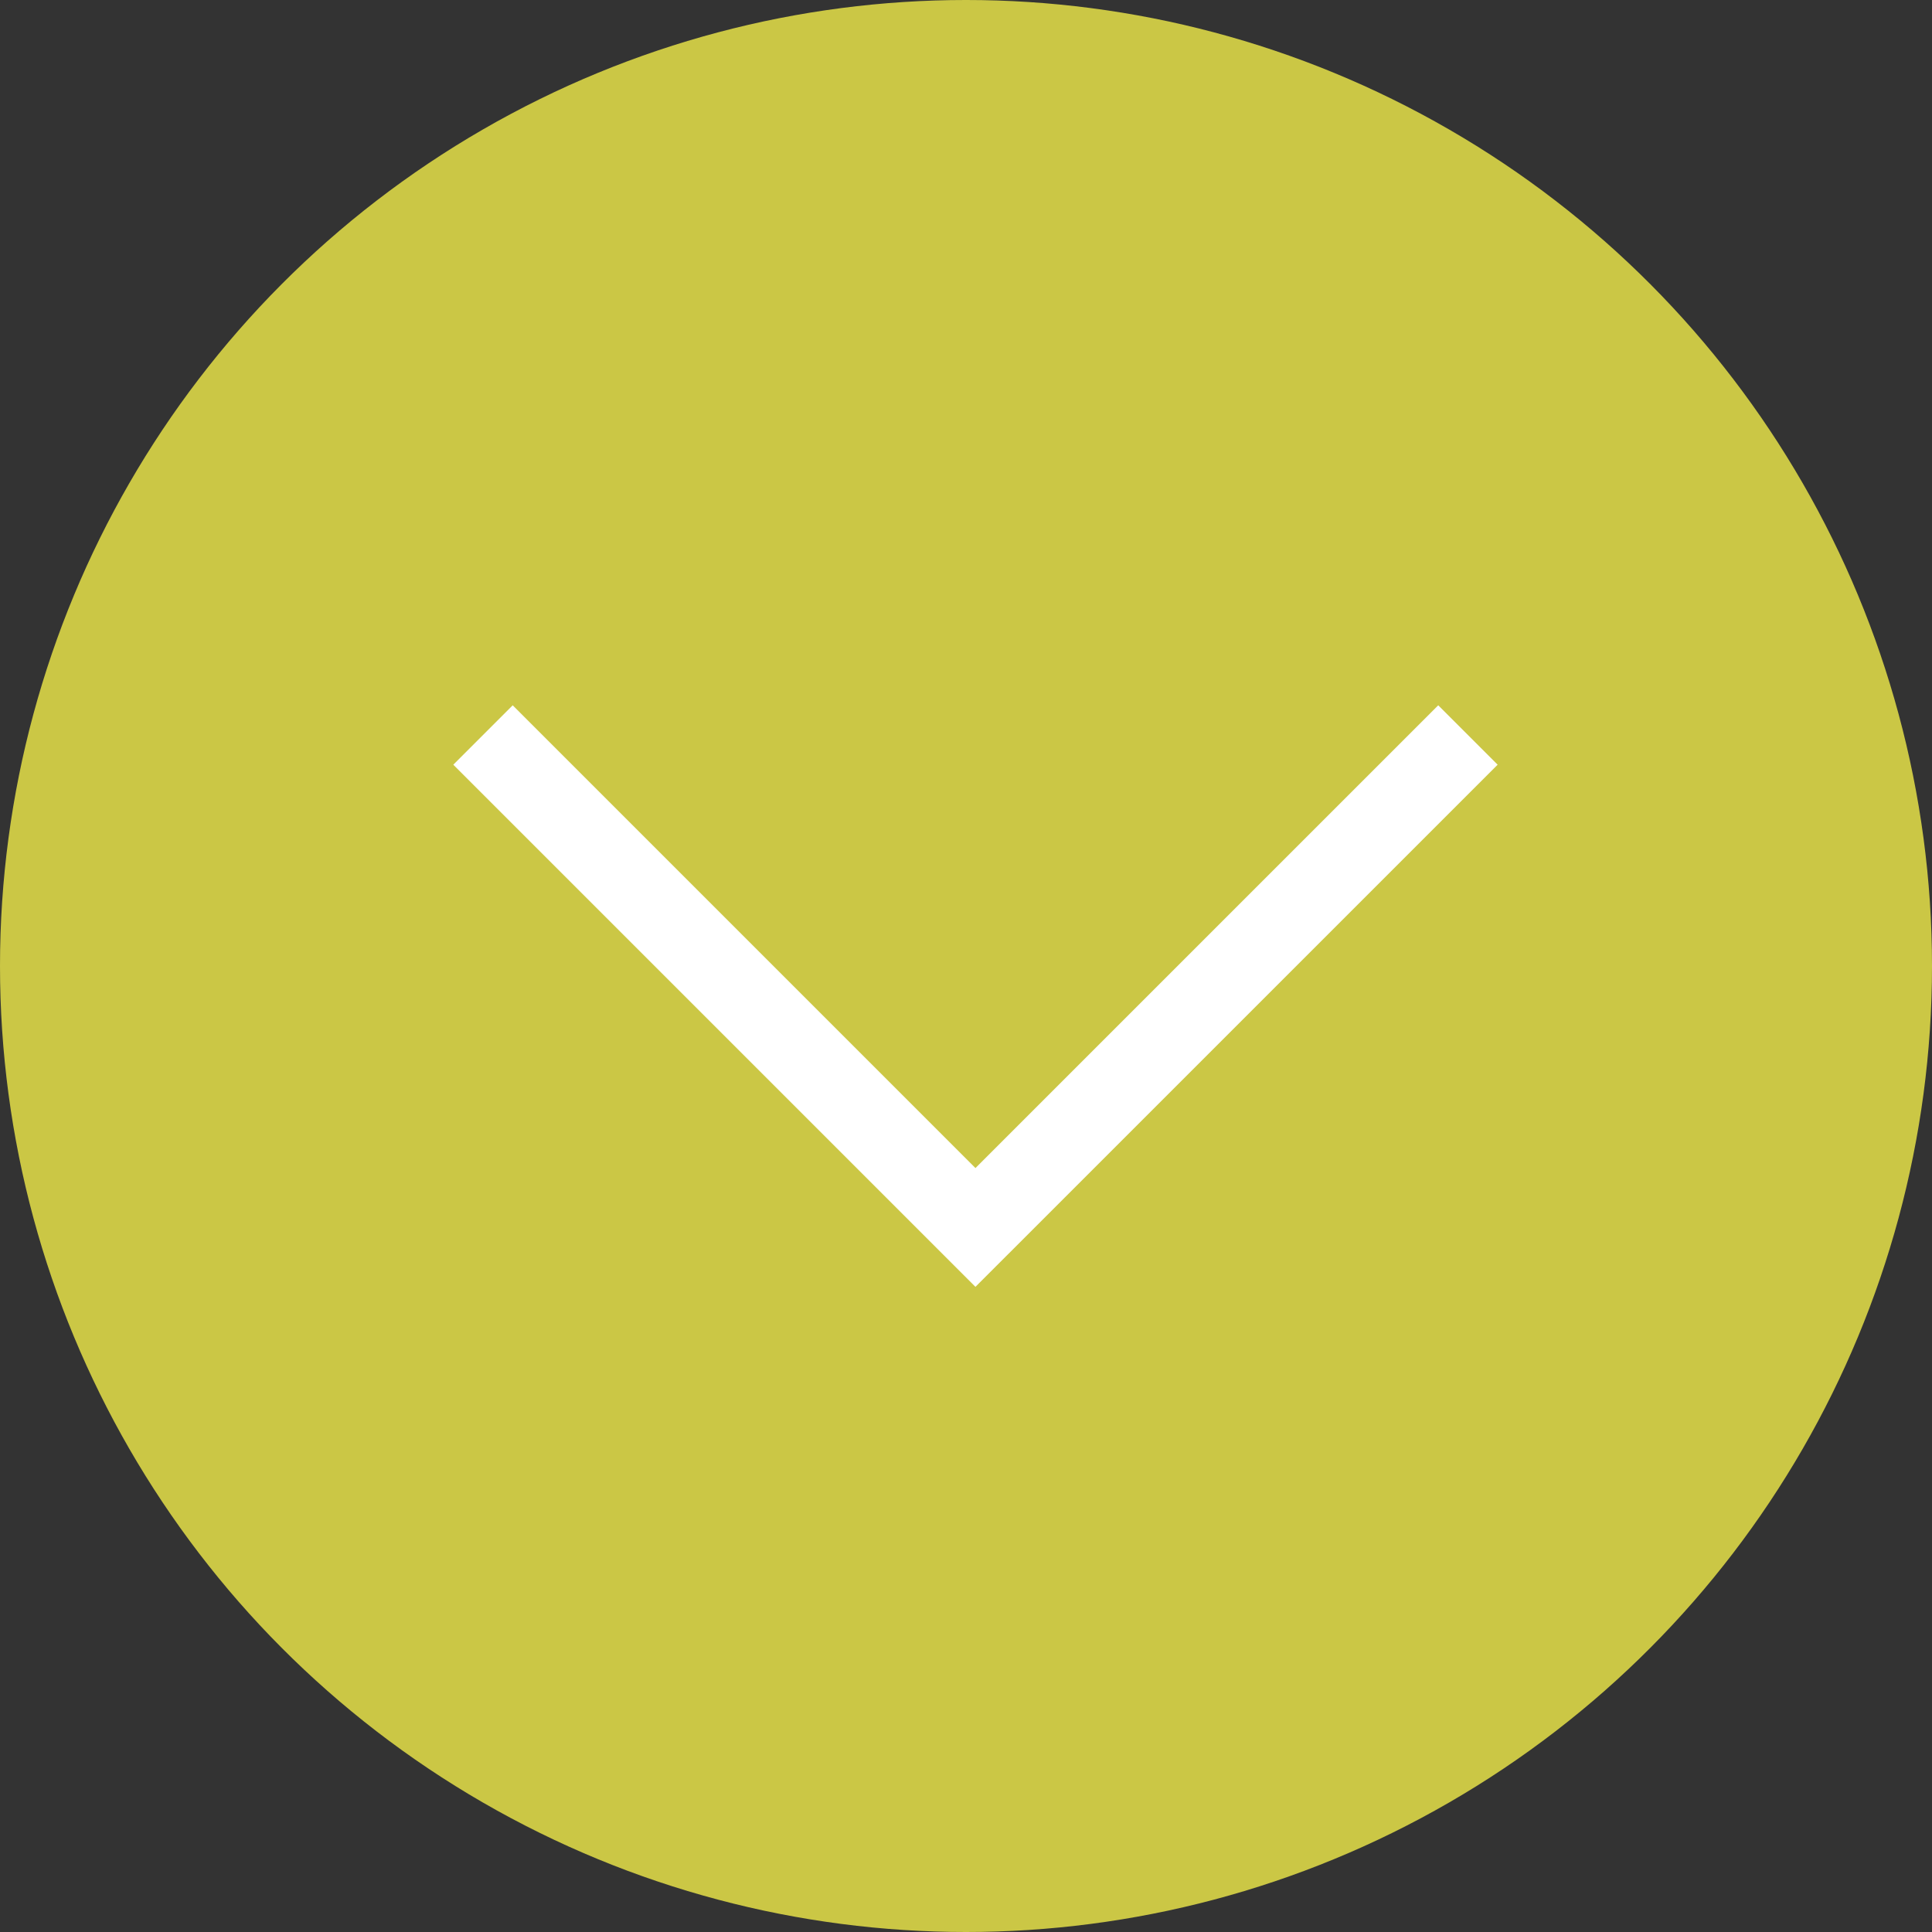 <?xml version="1.0" encoding="UTF-8"?>
<svg width="46" height="46" xmlns="http://www.w3.org/2000/svg" xmlns:svg="http://www.w3.org/2000/svg">
 <rect width="100%" height="100%" fill="#333333" stroke="none"/>
 <title>down-arrow</title>

 <g>
  <title>Layer 1</title>
  <g id="svg_1">
   <circle id="svg_2" fill="#cbc745" r="23" cy="23" cx="23"/>
   <path id="svg_3" stroke-width="2" stroke="#fff" fill="#cbc745" d="m11.5,17.5l11.725,11.725l11.726,-11.725"/>
  </g>
 </g>
</svg>